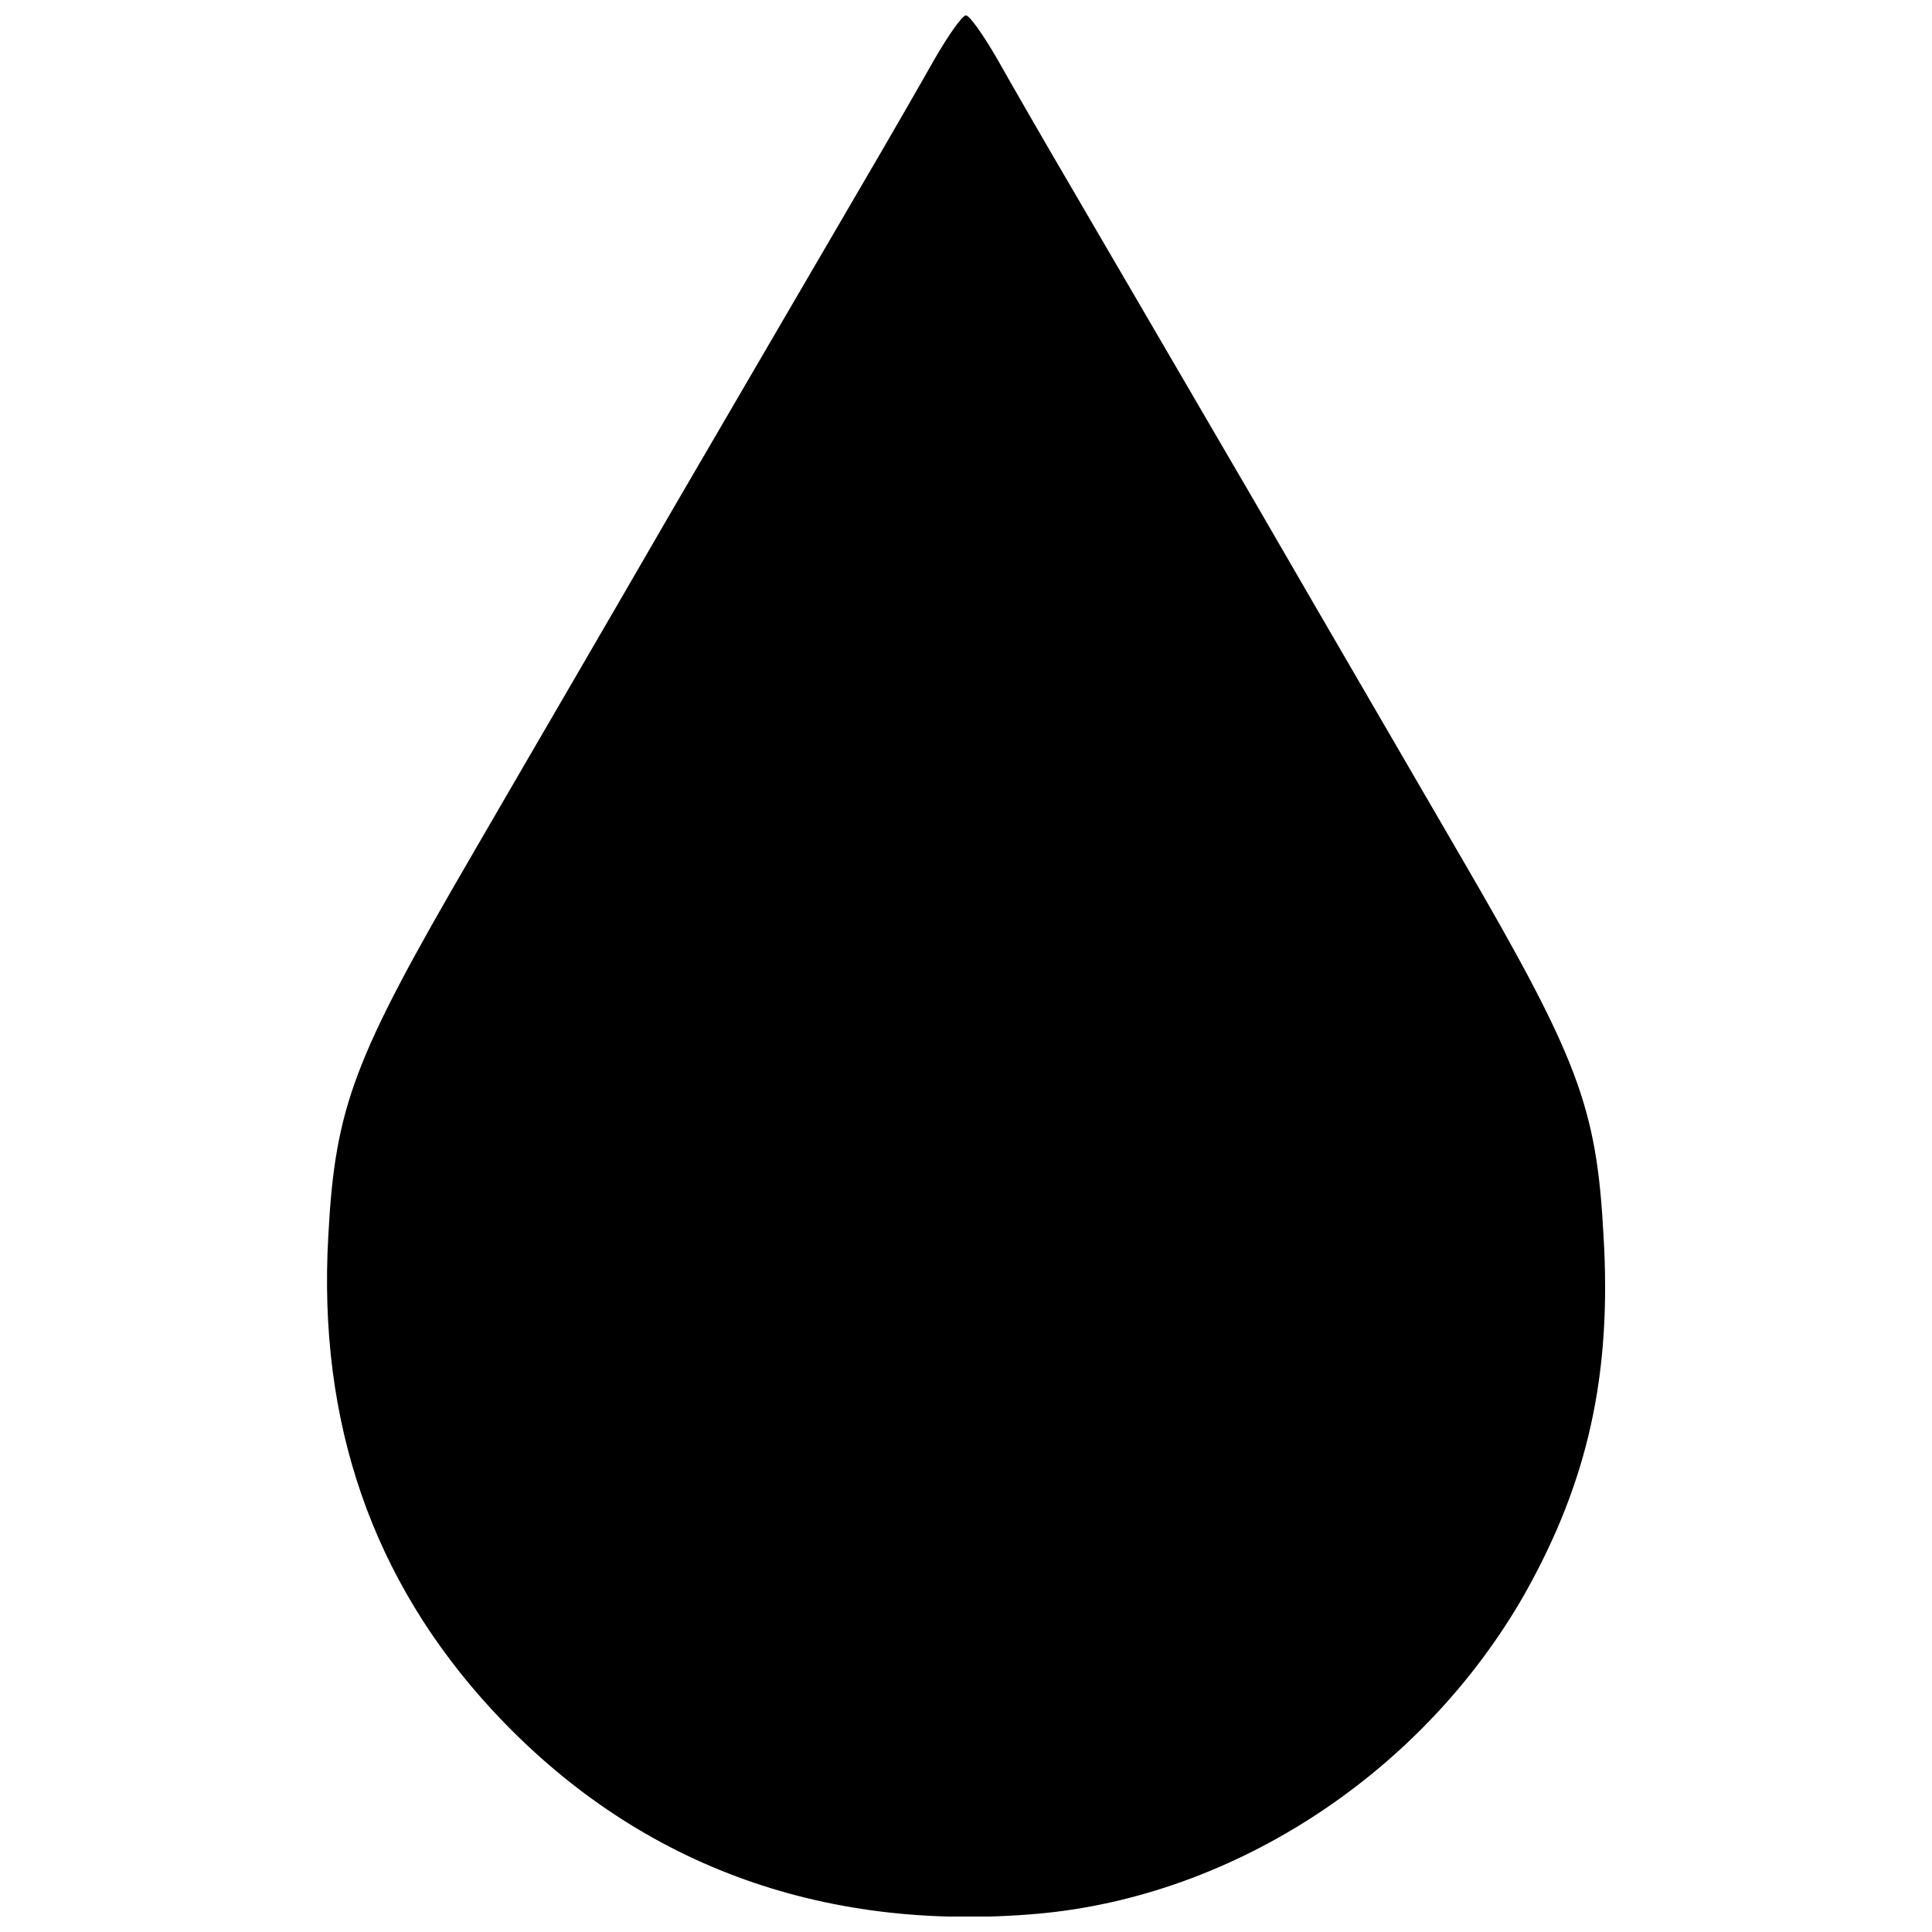 <?xml version="1.0" encoding="UTF-8"?>
<!-- The Best Svg Icon site in the world: iconSvg.co, Visit us! https://iconsvg.co -->
<svg width="800px" height="800px" version="1.1" viewBox="144 144 512 512" xmlns="http://www.w3.org/2000/svg">
 <defs>
  <clipPath id="a">
   <path d="m230 148.09h340v503.81h-340z"/>
  </clipPath>
 </defs>
 <g clip-path="url(#a)">
  <path d="m391.69 159.61c-3.637 6.469-12.129 21.223-19 32.945s-29.105 49.922-49.52 84.891c-20.211 34.965-44.871 77.207-54.57 93.984-30.926 53.156-35.773 65.891-37.594 100.05-2.828 49.52 11.723 91.355 43.457 125.72 37.594 40.625 86.91 59.02 144.52 53.965 52.348-4.648 102.27-37.594 129.15-84.891 16.574-29.508 23.043-57.805 20.816-94.793-1.82-34.156-6.668-46.891-37.594-100.05-9.703-16.777-34.359-59.02-54.57-93.984-20.414-34.965-42.648-73.168-49.52-84.891-6.871-11.723-15.359-26.477-19-32.945-3.637-6.266-7.277-11.52-8.285-11.52-1.012 0-4.648 5.254-8.285 11.52z"/>
 </g>
</svg>